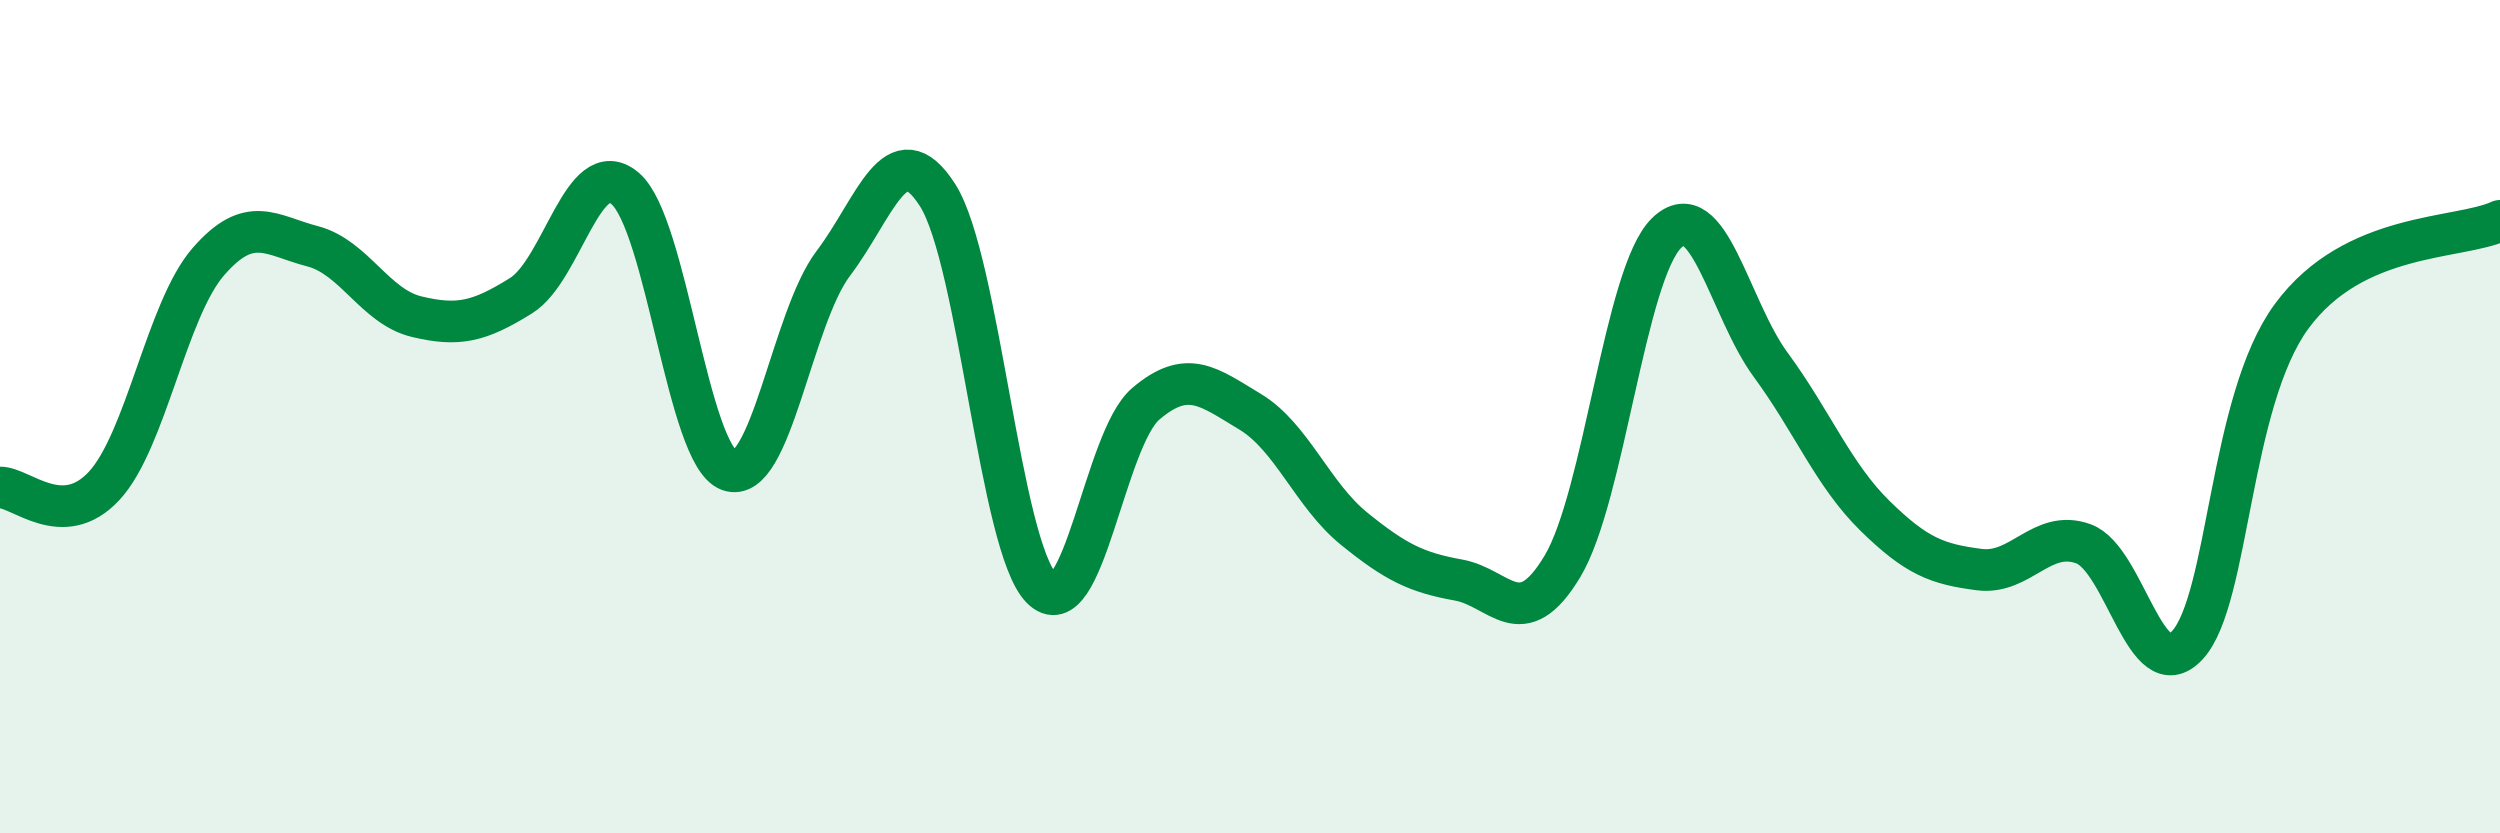 
    <svg width="60" height="20" viewBox="0 0 60 20" xmlns="http://www.w3.org/2000/svg">
      <path
        d="M 0,11.7 C 0.5,11.69 1.5,12.74 2.5,11.66 C 3.5,10.58 4,7.43 5,6.28 C 6,5.13 6.5,5.65 7.5,5.91 C 8.5,6.17 9,7.36 10,7.6 C 11,7.84 11.5,7.72 12.5,7.1 C 13.5,6.48 14,3.68 15,4.52 C 16,5.36 16.5,10.93 17.5,11.29 C 18.5,11.65 19,7.64 20,6.32 C 21,5 21.5,3.12 22.5,4.68 C 23.5,6.24 24,13.12 25,14.12 C 26,15.12 26.5,10.54 27.5,9.69 C 28.5,8.84 29,9.28 30,9.88 C 31,10.48 31.5,11.88 32.5,12.69 C 33.5,13.5 34,13.74 35,13.92 C 36,14.1 36.5,15.26 37.5,13.59 C 38.5,11.92 39,6.56 40,5.59 C 41,4.62 41.5,7.4 42.5,8.76 C 43.5,10.12 44,11.4 45,12.38 C 46,13.36 46.5,13.54 47.5,13.67 C 48.5,13.8 49,12.69 50,13.05 C 51,13.41 51.5,16.57 52.5,15.48 C 53.5,14.39 53.5,9.63 55,7.59 C 56.5,5.55 59,5.76 60,5.3L60 20L0 20Z"
        fill="#008740"
        opacity="0.1"
        stroke-linecap="round"
        stroke-linejoin="round"
      />
      <path
        d="M 0,11.7 C 0.5,11.69 1.5,12.74 2.5,11.66 C 3.5,10.58 4,7.43 5,6.28 C 6,5.13 6.5,5.65 7.5,5.91 C 8.5,6.17 9,7.36 10,7.6 C 11,7.84 11.5,7.72 12.5,7.1 C 13.5,6.48 14,3.68 15,4.52 C 16,5.36 16.5,10.93 17.5,11.29 C 18.5,11.65 19,7.64 20,6.32 C 21,5 21.5,3.12 22.5,4.68 C 23.5,6.24 24,13.12 25,14.12 C 26,15.12 26.5,10.54 27.5,9.69 C 28.5,8.84 29,9.28 30,9.88 C 31,10.48 31.5,11.88 32.5,12.69 C 33.5,13.5 34,13.74 35,13.92 C 36,14.1 36.5,15.26 37.5,13.59 C 38.5,11.92 39,6.56 40,5.59 C 41,4.62 41.5,7.4 42.5,8.76 C 43.5,10.12 44,11.4 45,12.38 C 46,13.36 46.5,13.54 47.5,13.67 C 48.5,13.8 49,12.69 50,13.05 C 51,13.41 51.5,16.57 52.5,15.48 C 53.5,14.39 53.5,9.63 55,7.59 C 56.5,5.55 59,5.76 60,5.3"
        stroke="#008740"
        stroke-width="1"
        fill="none"
        stroke-linecap="round"
        stroke-linejoin="round"
      />
    </svg>
  